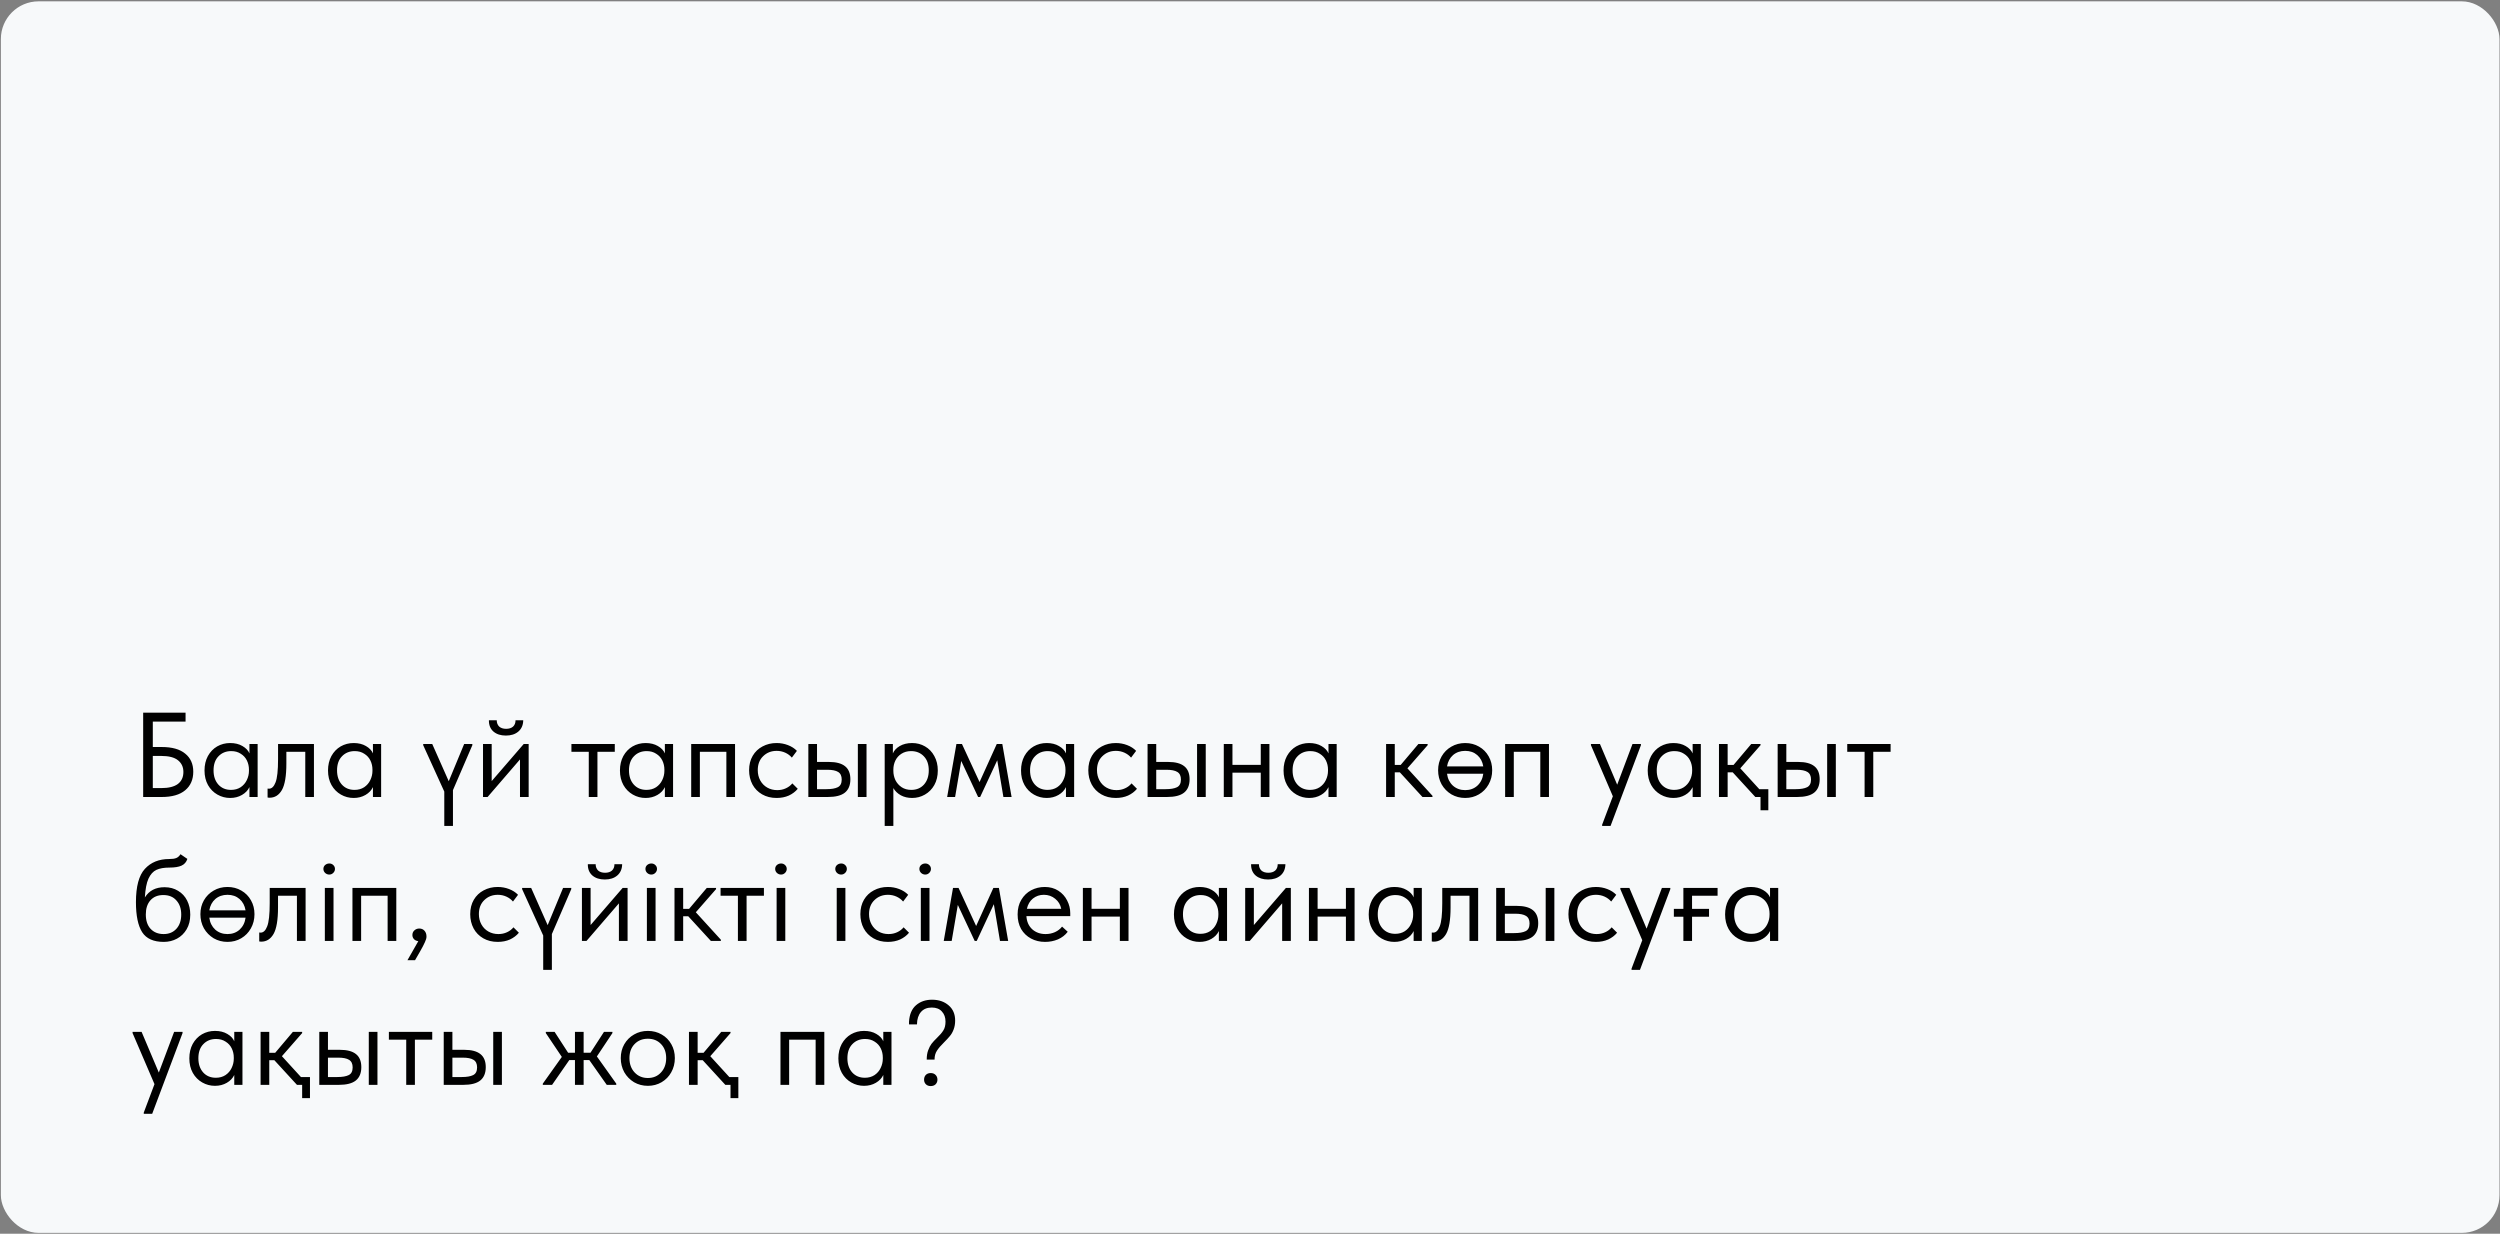 <?xml version="1.0" encoding="UTF-8"?> <svg xmlns="http://www.w3.org/2000/svg" width="1459" height="720" viewBox="0 0 1459 720" fill="none"><rect x="0" y="0" width="1459" height="720" fill="#808080" stroke="none"/><rect x="0.504" y="0.784" width="1458.2" height="718.726" rx="22" fill="#F7F9FA"></rect><path d="M83.552 465.127V415.923H108.295V421.125H89.176V435.956H94.377C100.422 435.956 104.991 437.245 108.084 439.822C111.223 442.353 112.793 445.867 112.793 450.366C112.793 454.958 111.223 458.566 108.084 461.19C104.944 463.815 100.375 465.127 94.377 465.127H83.552ZM94.166 459.925C98.431 459.925 101.64 459.129 103.796 457.535C105.952 455.895 107.029 453.552 107.029 450.506C107.029 447.648 105.975 445.375 103.866 443.688C101.804 442.001 98.501 441.158 93.955 441.158H89.176V459.925H94.166ZM145.572 434.199H150.352V465.127H145.572V459.363C144.682 461.237 143.229 462.76 141.214 463.932C139.199 465.103 136.903 465.689 134.326 465.689C131.655 465.689 129.171 465.033 126.875 463.721C124.579 462.409 122.751 460.558 121.392 458.168C120.033 455.731 119.354 452.896 119.354 449.663C119.354 446.476 120.01 443.665 121.322 441.228C122.681 438.791 124.485 436.917 126.734 435.605C129.03 434.293 131.561 433.637 134.326 433.637C137.137 433.637 139.527 434.222 141.495 435.394C143.51 436.565 144.869 437.995 145.572 439.682V434.199ZM145.291 449.874V449.171C145.291 447.25 144.893 445.469 144.096 443.829C143.299 442.189 142.104 440.877 140.511 439.892C138.965 438.862 137.114 438.346 134.958 438.346C131.912 438.346 129.429 439.354 127.508 441.369C125.586 443.337 124.626 446.078 124.626 449.593C124.626 453.013 125.563 455.778 127.437 457.887C129.312 459.949 131.772 460.98 134.818 460.98C136.973 460.98 138.848 460.464 140.441 459.433C142.034 458.355 143.229 456.973 144.026 455.286C144.869 453.552 145.291 451.748 145.291 449.874ZM156.157 465.408V460.206C156.392 460.253 156.673 460.277 157.001 460.277C158.594 460.277 159.859 459.058 160.797 456.622C161.781 454.185 162.273 449.663 162.273 443.056V434.199H183.219V465.127H178.158V438.768H167.123V445.586C167.123 452.849 166.256 458.004 164.522 461.05C162.788 464.049 160.398 465.548 157.352 465.548C156.837 465.548 156.439 465.502 156.157 465.408ZM217.647 434.199H222.427V465.127H217.647V459.363C216.757 461.237 215.304 462.76 213.289 463.932C211.274 465.103 208.978 465.689 206.401 465.689C203.73 465.689 201.246 465.033 198.95 463.721C196.654 462.409 194.826 460.558 193.467 458.168C192.108 455.731 191.429 452.896 191.429 449.663C191.429 446.476 192.085 443.665 193.397 441.228C194.756 438.791 196.56 436.917 198.809 435.605C201.106 434.293 203.636 433.637 206.401 433.637C209.212 433.637 211.602 434.222 213.57 435.394C215.585 436.565 216.944 437.995 217.647 439.682V434.199ZM217.366 449.874V449.171C217.366 447.25 216.968 445.469 216.171 443.829C215.374 442.189 214.18 440.877 212.586 439.892C211.04 438.862 209.189 438.346 207.033 438.346C203.987 438.346 201.504 439.354 199.583 441.369C197.661 443.337 196.701 446.078 196.701 449.593C196.701 453.013 197.638 455.778 199.512 457.887C201.387 459.949 203.847 460.98 206.893 460.98C209.048 460.98 210.923 460.464 212.516 459.433C214.109 458.355 215.304 456.973 216.101 455.286C216.944 453.552 217.366 451.748 217.366 449.874ZM270.882 434.199H275.662V434.902L264.345 461.12V481.996H259.284V461.964L246.984 434.902V434.199H252.255L261.885 455.919L270.882 434.199ZM286.947 455.848L305.644 434.199H308.526V465.127H303.465V443.196L284.557 465.127H281.886V434.199H286.947V455.848ZM285.33 420.352H289.899C289.899 421.851 290.368 423.07 291.305 424.007C292.289 424.897 293.648 425.342 295.382 425.342C297.069 425.342 298.404 424.921 299.388 424.077C300.372 423.187 300.864 421.945 300.864 420.352H305.363C305.316 423.163 304.355 425.366 302.481 426.959C300.653 428.505 298.24 429.279 295.241 429.279C292.242 429.279 289.829 428.505 288.001 426.959C286.174 425.366 285.283 423.163 285.33 420.352ZM348.666 465.127H343.605V438.768H333.483V434.199H358.788V438.768H348.666V465.127ZM388.019 434.199H392.799V465.127H388.019V459.363C387.129 461.237 385.676 462.76 383.661 463.932C381.646 465.103 379.35 465.689 376.772 465.689C374.101 465.689 371.618 465.033 369.322 463.721C367.026 462.409 365.198 460.558 363.839 458.168C362.48 455.731 361.801 452.896 361.801 449.663C361.801 446.476 362.457 443.665 363.769 441.228C365.128 438.791 366.932 436.917 369.181 435.605C371.477 434.293 374.008 433.637 376.772 433.637C379.584 433.637 381.974 434.222 383.942 435.394C385.957 436.565 387.316 437.995 388.019 439.682V434.199ZM387.738 449.874V449.171C387.738 447.25 387.339 445.469 386.543 443.829C385.746 442.189 384.551 440.877 382.958 439.892C381.412 438.862 379.561 438.346 377.405 438.346C374.359 438.346 371.876 439.354 369.954 441.369C368.033 443.337 367.072 446.078 367.072 449.593C367.072 453.013 368.01 455.778 369.884 457.887C371.758 459.949 374.219 460.98 377.264 460.98C379.42 460.98 381.294 460.464 382.888 459.433C384.481 458.355 385.676 456.973 386.473 455.286C387.316 453.552 387.738 451.748 387.738 449.874ZM408.445 465.127H403.384V434.199H428.97V465.127H423.909V438.768H408.445V465.127ZM437.171 449.522C437.171 446.289 437.873 443.477 439.279 441.087C440.685 438.698 442.606 436.87 445.043 435.605C447.48 434.293 450.198 433.637 453.197 433.637C455.54 433.637 457.742 434.035 459.804 434.832C461.913 435.628 463.67 436.753 465.076 438.206L462.124 442.142C461.093 440.923 459.804 439.963 458.258 439.26C456.711 438.557 455.048 438.206 453.267 438.206C450.127 438.206 447.503 439.236 445.394 441.298C443.286 443.313 442.231 446.031 442.231 449.452C442.231 451.701 442.723 453.716 443.708 455.497C444.692 457.278 446.051 458.66 447.784 459.644C449.518 460.628 451.463 461.12 453.618 461.12C455.446 461.12 457.11 460.769 458.609 460.066C460.155 459.363 461.421 458.402 462.405 457.184L465.568 460.347C464.209 461.987 462.475 463.299 460.366 464.283C458.258 465.22 455.868 465.689 453.197 465.689C450.01 465.689 447.199 464.986 444.762 463.58C442.325 462.175 440.451 460.253 439.139 457.817C437.827 455.333 437.171 452.568 437.171 449.522ZM483.772 444.672C487.942 444.672 491.059 445.492 493.121 447.132C495.229 448.772 496.284 451.326 496.284 454.794C496.284 458.262 495.206 460.862 493.05 462.596C490.942 464.283 487.614 465.127 483.069 465.127H471.752V434.199H476.813V444.672H483.772ZM505.703 465.127H500.642V434.199H505.703V465.127ZM482.296 460.558C485.201 460.558 487.404 460.183 488.903 459.433C490.45 458.683 491.223 457.184 491.223 454.935C491.223 452.826 490.52 451.35 489.114 450.506C487.755 449.663 485.67 449.241 482.858 449.241H476.813V460.558H482.296ZM547.301 449.663C547.301 452.896 546.622 455.731 545.263 458.168C543.904 460.558 542.076 462.409 539.78 463.721C537.484 465.033 535 465.689 532.329 465.689C529.846 465.689 527.643 465.174 525.722 464.143C523.801 463.065 522.348 461.659 521.364 459.925V481.996H516.303V434.199H521.083V439.682C521.786 437.995 523.121 436.565 525.089 435.394C527.104 434.222 529.518 433.637 532.329 433.637C535.094 433.637 537.601 434.293 539.85 435.605C542.147 436.917 543.951 438.791 545.263 441.228C546.622 443.665 547.301 446.476 547.301 449.663ZM542.029 449.593C542.029 446.078 541.069 443.337 539.148 441.369C537.226 439.354 534.743 438.346 531.697 438.346C529.541 438.346 527.667 438.862 526.074 439.892C524.527 440.877 523.356 442.189 522.559 443.829C521.762 445.469 521.364 447.25 521.364 449.171V449.874C521.364 451.748 521.762 453.552 522.559 455.286C523.403 456.973 524.621 458.355 526.214 459.433C527.807 460.464 529.682 460.98 531.837 460.98C534.883 460.98 537.343 459.949 539.218 457.887C541.092 455.778 542.029 453.013 542.029 449.593ZM557.394 465.127H552.755L558.168 434.199H561.401L571.663 456.411L581.715 434.199H584.948L590.361 465.127H585.581L581.996 443.688L572.015 465.127H570.82L560.979 444.11L557.394 465.127ZM622.091 434.199H626.871V465.127H622.091V459.363C621.201 461.237 619.748 462.76 617.733 463.932C615.718 465.103 613.422 465.689 610.845 465.689C608.174 465.689 605.69 465.033 603.394 463.721C601.098 462.409 599.27 460.558 597.911 458.168C596.552 455.731 595.873 452.896 595.873 449.663C595.873 446.476 596.529 443.665 597.841 441.228C599.2 438.791 601.004 436.917 603.253 435.605C605.55 434.293 608.08 433.637 610.845 433.637C613.656 433.637 616.046 434.222 618.014 435.394C620.029 436.565 621.388 437.995 622.091 439.682V434.199ZM621.81 449.874V449.171C621.81 447.25 621.412 445.469 620.615 443.829C619.819 442.189 618.624 440.877 617.03 439.892C615.484 438.862 613.633 438.346 611.477 438.346C608.432 438.346 605.948 439.354 604.027 441.369C602.105 443.337 601.145 446.078 601.145 449.593C601.145 453.013 602.082 455.778 603.956 457.887C605.831 459.949 608.291 460.98 611.337 460.98C613.492 460.98 615.367 460.464 616.96 459.433C618.553 458.355 619.748 456.973 620.545 455.286C621.388 453.552 621.81 451.748 621.81 449.874ZM635.137 449.522C635.137 446.289 635.84 443.477 637.245 441.087C638.651 438.698 640.572 436.87 643.009 435.605C645.446 434.293 648.164 433.637 651.163 433.637C653.506 433.637 655.708 434.035 657.77 434.832C659.879 435.628 661.636 436.753 663.042 438.206L660.09 442.142C659.059 440.923 657.77 439.963 656.224 439.26C654.677 438.557 653.014 438.206 651.233 438.206C648.094 438.206 645.469 439.236 643.361 441.298C641.252 443.313 640.198 446.031 640.198 449.452C640.198 451.701 640.69 453.716 641.674 455.497C642.658 457.278 644.017 458.66 645.751 459.644C647.484 460.628 649.429 461.12 651.585 461.12C653.412 461.12 655.076 460.769 656.575 460.066C658.122 459.363 659.387 458.402 660.371 457.184L663.534 460.347C662.175 461.987 660.441 463.299 658.333 464.283C656.224 465.22 653.834 465.689 651.163 465.689C647.976 465.689 645.165 464.986 642.728 463.58C640.291 462.175 638.417 460.253 637.105 457.817C635.793 455.333 635.137 452.568 635.137 449.522ZM681.738 444.672C685.909 444.672 689.025 445.492 691.087 447.132C693.195 448.772 694.25 451.326 694.25 454.794C694.25 458.262 693.172 460.862 691.016 462.596C688.908 464.283 685.581 465.127 681.035 465.127H669.718V434.199H674.779V444.672H681.738ZM703.669 465.127H698.608V434.199H703.669V465.127ZM680.262 460.558C683.167 460.558 685.37 460.183 686.869 459.433C688.416 458.683 689.189 457.184 689.189 454.935C689.189 452.826 688.486 451.35 687.08 450.506C685.721 449.663 683.636 449.241 680.824 449.241H674.779V460.558H680.262ZM735.778 434.199H740.839V465.127H735.778V450.928H719.26V465.127H714.199V434.199H719.26V446.359H735.778V434.199ZM775.302 434.199H780.082V465.127H775.302V459.363C774.412 461.237 772.959 462.76 770.944 463.932C768.929 465.103 766.633 465.689 764.056 465.689C761.385 465.689 758.901 465.033 756.605 463.721C754.309 462.409 752.481 460.558 751.122 458.168C749.763 455.731 749.084 452.896 749.084 449.663C749.084 446.476 749.74 443.665 751.052 441.228C752.411 438.791 754.215 436.917 756.464 435.605C758.761 434.293 761.291 433.637 764.056 433.637C766.867 433.637 769.257 434.222 771.225 435.394C773.24 436.565 774.599 437.995 775.302 439.682V434.199ZM775.021 449.874V449.171C775.021 447.25 774.623 445.469 773.826 443.829C773.029 442.189 771.835 440.877 770.241 439.892C768.695 438.862 766.844 438.346 764.688 438.346C761.642 438.346 759.159 439.354 757.238 441.369C755.316 443.337 754.356 446.078 754.356 449.593C754.356 453.013 755.293 455.778 757.167 457.887C759.042 459.949 761.502 460.98 764.548 460.98C766.703 460.98 768.578 460.464 770.171 459.433C771.764 458.355 772.959 456.973 773.756 455.286C774.599 453.552 775.021 451.748 775.021 449.874ZM833.176 434.902L821.368 448.398L835.988 464.424V465.127H830.154L816.939 450.717H813.987V465.127H808.926V434.199H813.987V446.429H817.431L827.764 434.199H833.176V434.902ZM870.841 449.522C870.841 452.568 870.138 455.333 868.732 457.817C867.373 460.253 865.499 462.175 863.109 463.58C860.719 464.986 858.048 465.689 855.096 465.689C852.144 465.689 849.449 464.986 847.013 463.58C844.623 462.128 842.725 460.183 841.319 457.746C839.96 455.263 839.281 452.521 839.281 449.522C839.281 446.523 839.96 443.829 841.319 441.439C842.725 439.002 844.623 437.104 847.013 435.745C849.403 434.34 852.097 433.637 855.096 433.637C858.095 433.637 860.79 434.34 863.179 435.745C865.569 437.104 867.444 439.002 868.803 441.439C870.162 443.829 870.841 446.523 870.841 449.522ZM844.482 447.273H865.64C865.171 444.508 864 442.306 862.125 440.666C860.251 439.026 857.908 438.206 855.096 438.206C852.284 438.206 849.918 439.026 847.997 440.666C846.122 442.306 844.951 444.508 844.482 447.273ZM865.64 451.561H844.482C844.857 454.419 846.005 456.739 847.926 458.519C849.895 460.253 852.284 461.12 855.096 461.12C857.908 461.12 860.274 460.253 862.195 458.519C864.117 456.739 865.265 454.419 865.64 451.561ZM883.454 465.127H878.393V434.199H903.979V465.127H898.918V438.768H883.454V465.127ZM943.794 457.957L952.721 434.199H957.641V434.902L939.928 481.996H935.007V481.293L941.263 464.705L928.47 434.902V434.199H933.742L943.794 457.957ZM987.821 434.199H992.6V465.127H987.821V459.363C986.93 461.237 985.478 462.76 983.463 463.932C981.448 465.103 979.152 465.689 976.574 465.689C973.903 465.689 971.42 465.033 969.123 463.721C966.827 462.409 965 460.558 963.641 458.168C962.282 455.731 961.602 452.896 961.602 449.663C961.602 446.476 962.258 443.665 963.571 441.228C964.929 438.791 966.734 436.917 968.983 435.605C971.279 434.293 973.809 433.637 976.574 433.637C979.386 433.637 981.776 434.222 983.744 435.394C985.759 436.565 987.118 437.995 987.821 439.682V434.199ZM987.54 449.874V449.171C987.54 447.25 987.141 445.469 986.345 443.829C985.548 442.189 984.353 440.877 982.76 439.892C981.213 438.862 979.362 438.346 977.207 438.346C974.161 438.346 971.677 439.354 969.756 441.369C967.835 443.337 966.874 446.078 966.874 449.593C966.874 453.013 967.811 455.778 969.686 457.887C971.56 459.949 974.02 460.98 977.066 460.98C979.222 460.98 981.096 460.464 982.69 459.433C984.283 458.355 985.478 456.973 986.274 455.286C987.118 453.552 987.54 451.748 987.54 449.874ZM1032 472.859H1027.44V465.127H1024.41L1011.2 450.717H1008.25V465.127H1003.19V434.199H1008.25V446.429H1011.69L1022.02 434.199H1027.44V434.902L1015.63 448.398L1026.73 460.558H1032V472.859ZM1049.46 444.672C1053.63 444.672 1056.74 445.492 1058.81 447.132C1060.92 448.772 1061.97 451.326 1061.97 454.794C1061.97 458.262 1060.89 460.862 1058.74 462.596C1056.63 464.283 1053.3 465.127 1048.76 465.127H1037.44V434.199H1042.5V444.672H1049.46ZM1071.39 465.127H1066.33V434.199H1071.39V465.127ZM1047.98 460.558C1050.89 460.558 1053.09 460.183 1054.59 459.433C1056.14 458.683 1056.91 457.184 1056.91 454.935C1056.91 452.826 1056.21 451.35 1054.8 450.506C1053.44 449.663 1051.36 449.241 1048.54 449.241H1042.5V460.558H1047.98ZM1093.24 465.127H1088.18V438.768H1078.05V434.199H1103.36V438.768H1093.24V465.127ZM111.036 533.803C111.036 537.084 110.333 539.919 108.927 542.309C107.521 544.698 105.647 546.526 103.304 547.791C100.961 549.056 98.384 549.689 95.572 549.689C89.621 549.689 85.427 547.815 82.99 544.066C80.553 540.27 79.335 534.413 79.335 526.493C79.335 517.355 81.069 510.889 84.537 507.093C88.051 503.251 92.784 501.329 98.735 501.329C100.516 501.329 101.875 501.142 102.812 500.767C103.796 500.392 104.64 499.642 105.342 498.518L109.349 501.259C108.74 503.133 107.592 504.445 105.905 505.195C104.265 505.945 101.922 506.32 98.876 506.32C95.736 506.32 93.206 506.765 91.284 507.655C89.363 508.546 87.817 510.256 86.645 512.787C85.521 515.27 84.818 518.925 84.537 523.752C87.02 519.769 90.839 517.777 95.994 517.777C99.04 517.777 101.687 518.48 103.937 519.886C106.233 521.245 107.99 523.143 109.208 525.579C110.427 528.016 111.036 530.757 111.036 533.803ZM105.764 533.733C105.764 530.312 104.827 527.571 102.953 525.509C101.125 523.4 98.571 522.346 95.291 522.346C92.104 522.346 89.597 523.377 87.77 525.439C85.989 527.454 85.099 530.195 85.099 533.663C85.099 537.271 86.036 540.083 87.91 542.098C89.832 544.113 92.362 545.12 95.502 545.12C98.595 545.12 101.078 544.089 102.953 542.027C104.827 539.966 105.764 537.201 105.764 533.733ZM148.512 533.522C148.512 536.568 147.809 539.333 146.403 541.817C145.044 544.253 143.17 546.175 140.78 547.58C138.39 548.986 135.719 549.689 132.767 549.689C129.814 549.689 127.12 548.986 124.683 547.58C122.293 546.128 120.396 544.183 118.99 541.746C117.631 539.263 116.951 536.521 116.951 533.522C116.951 530.523 117.631 527.829 118.99 525.439C120.396 523.002 122.293 521.104 124.683 519.745C127.073 518.34 129.768 517.637 132.767 517.637C135.766 517.637 138.46 518.34 140.85 519.745C143.24 521.104 145.114 523.002 146.473 525.439C147.832 527.829 148.512 530.523 148.512 533.522ZM122.153 531.273H143.31C142.842 528.508 141.67 526.306 139.796 524.666C137.921 523.026 135.578 522.206 132.767 522.206C129.955 522.206 127.589 523.026 125.667 524.666C123.793 526.306 122.621 528.508 122.153 531.273ZM143.31 535.561H122.153C122.528 538.419 123.676 540.739 125.597 542.519C127.565 544.253 129.955 545.12 132.767 545.12C135.578 545.12 137.945 544.253 139.866 542.519C141.787 540.739 142.935 538.419 143.31 535.561ZM151.284 549.408V544.206C151.518 544.253 151.799 544.277 152.127 544.277C153.72 544.277 154.986 543.058 155.923 540.622C156.907 538.185 157.399 533.663 157.399 527.056V518.199H178.346V549.127H173.285V522.768H162.249V529.586C162.249 536.849 161.382 542.004 159.648 545.05C157.914 548.049 155.525 549.548 152.479 549.548C151.963 549.548 151.565 549.502 151.284 549.408ZM194.639 549.127H189.578V518.199H194.639V549.127ZM188.734 507.093C188.734 506.203 189.062 505.453 189.718 504.844C190.421 504.235 191.241 503.93 192.178 503.93C193.116 503.93 193.889 504.235 194.498 504.844C195.154 505.453 195.482 506.203 195.482 507.093C195.482 507.983 195.154 508.757 194.498 509.413C193.842 510.069 193.069 510.397 192.178 510.397C191.241 510.397 190.421 510.069 189.718 509.413C189.062 508.757 188.734 507.983 188.734 507.093ZM210.753 549.127H205.692V518.199H231.278V549.127H226.217V522.768H210.753V549.127ZM248.898 546.596C248.898 547.487 248.593 548.564 247.984 549.83C247.422 551.142 246.485 552.946 245.172 555.242L242.22 560.373H237.792L244.118 549.267C243.04 549.127 242.197 548.728 241.588 548.072C240.978 547.416 240.674 546.62 240.674 545.682C240.674 544.558 241.072 543.644 241.869 542.941C242.665 542.238 243.603 541.887 244.68 541.887C245.946 541.887 246.953 542.309 247.703 543.152C248.5 543.996 248.898 545.144 248.898 546.596ZM274.418 533.522C274.418 530.289 275.121 527.477 276.527 525.087C277.933 522.698 279.854 520.87 282.291 519.605C284.727 518.293 287.445 517.637 290.444 517.637C292.787 517.637 294.99 518.035 297.052 518.832C299.16 519.628 300.918 520.753 302.323 522.206L299.371 526.142C298.34 524.923 297.052 523.963 295.505 523.26C293.959 522.557 292.295 522.206 290.515 522.206C287.375 522.206 284.751 523.236 282.642 525.298C280.533 527.313 279.479 530.031 279.479 533.452C279.479 535.701 279.971 537.716 280.955 539.497C281.939 541.278 283.298 542.66 285.032 543.644C286.766 544.628 288.711 545.12 290.866 545.12C292.694 545.12 294.357 544.769 295.857 544.066C297.403 543.363 298.668 542.402 299.652 541.184L302.815 544.347C301.457 545.987 299.723 547.299 297.614 548.283C295.505 549.22 293.115 549.689 290.444 549.689C287.258 549.689 284.446 548.986 282.01 547.58C279.573 546.175 277.698 544.253 276.386 541.817C275.074 539.333 274.418 536.568 274.418 533.522ZM328.611 518.199H333.391V518.902L322.074 545.12V565.996H317.013V545.964L304.712 518.902V518.199H309.984L319.614 539.919L328.611 518.199ZM344.676 539.848L363.373 518.199H366.255V549.127H361.194V527.196L342.286 549.127H339.615V518.199H344.676V539.848ZM343.059 504.352H347.628C347.628 505.851 348.096 507.07 349.034 508.007C350.018 508.897 351.377 509.342 353.11 509.342C354.797 509.342 356.133 508.921 357.117 508.077C358.101 507.187 358.593 505.945 358.593 504.352H363.092C363.045 507.163 362.084 509.366 360.21 510.959C358.382 512.505 355.969 513.279 352.97 513.279C349.971 513.279 347.557 512.505 345.73 510.959C343.902 509.366 343.012 507.163 343.059 504.352ZM382.583 549.127H377.522V518.199H382.583V549.127ZM376.679 507.093C376.679 506.203 377.007 505.453 377.663 504.844C378.366 504.235 379.186 503.93 380.123 503.93C381.06 503.93 381.833 504.235 382.442 504.844C383.098 505.453 383.426 506.203 383.426 507.093C383.426 507.983 383.098 508.757 382.442 509.413C381.786 510.069 381.013 510.397 380.123 510.397C379.186 510.397 378.366 510.069 377.663 509.413C377.007 508.757 376.679 507.983 376.679 507.093ZM417.887 518.902L406.078 532.398L420.698 548.424V549.127H414.864L401.65 534.717H398.698V549.127H393.637V518.199H398.698V530.429H402.142L412.474 518.199H417.887V518.902ZM435.705 549.127H430.644V522.768H420.523V518.199H445.827V522.768H435.705V549.127ZM458.296 549.127H453.235V518.199H458.296V549.127ZM452.392 507.093C452.392 506.203 452.72 505.453 453.376 504.844C454.079 504.235 454.899 503.93 455.836 503.93C456.773 503.93 457.546 504.235 458.156 504.844C458.812 505.453 459.14 506.203 459.14 507.093C459.14 507.983 458.812 508.757 458.156 509.413C457.499 510.069 456.726 510.397 455.836 510.397C454.899 510.397 454.079 510.069 453.376 509.413C452.72 508.757 452.392 507.983 452.392 507.093ZM493.373 549.127H488.312V518.199H493.373V549.127ZM487.468 507.093C487.468 506.203 487.796 505.453 488.452 504.844C489.155 504.235 489.975 503.93 490.912 503.93C491.85 503.93 492.623 504.235 493.232 504.844C493.888 505.453 494.216 506.203 494.216 507.093C494.216 507.983 493.888 508.757 493.232 509.413C492.576 510.069 491.803 510.397 490.912 510.397C489.975 510.397 489.155 510.069 488.452 509.413C487.796 508.757 487.468 507.983 487.468 507.093ZM502.107 533.522C502.107 530.289 502.81 527.477 504.215 525.087C505.621 522.698 507.543 520.87 509.979 519.605C512.416 518.293 515.134 517.637 518.133 517.637C520.476 517.637 522.678 518.035 524.74 518.832C526.849 519.628 528.606 520.753 530.012 522.206L527.06 526.142C526.029 524.923 524.74 523.963 523.194 523.26C521.647 522.557 519.984 522.206 518.203 522.206C515.064 522.206 512.439 523.236 510.331 525.298C508.222 527.313 507.168 530.031 507.168 533.452C507.168 535.701 507.66 537.716 508.644 539.497C509.628 541.278 510.987 542.66 512.721 543.644C514.454 544.628 516.399 545.12 518.555 545.12C520.382 545.12 522.046 544.769 523.545 544.066C525.092 543.363 526.357 542.402 527.341 541.184L530.504 544.347C529.145 545.987 527.411 547.299 525.303 548.283C523.194 549.22 520.804 549.689 518.133 549.689C514.946 549.689 512.135 548.986 509.698 547.58C507.261 546.175 505.387 544.253 504.075 541.817C502.763 539.333 502.107 536.568 502.107 533.522ZM542.452 549.127H537.391V518.199H542.452V549.127ZM536.548 507.093C536.548 506.203 536.876 505.453 537.532 504.844C538.235 504.235 539.055 503.93 539.992 503.93C540.929 503.93 541.703 504.235 542.312 504.844C542.968 505.453 543.296 506.203 543.296 507.093C543.296 507.983 542.968 508.757 542.312 509.413C541.656 510.069 540.882 510.397 539.992 510.397C539.055 510.397 538.235 510.069 537.532 509.413C536.876 508.757 536.548 507.983 536.548 507.093ZM555.404 549.127H550.765L556.177 518.199H559.41L569.673 540.411L579.724 518.199H582.958L588.37 549.127H583.59L580.005 527.688L570.024 549.127H568.829L558.989 528.11L555.404 549.127ZM624.599 534.647H599.014C599.201 537.833 600.326 540.387 602.387 542.309C604.496 544.183 607.097 545.12 610.19 545.12C612.158 545.12 613.985 544.745 615.672 543.996C617.406 543.199 618.789 542.121 619.819 540.762L623.123 543.785C621.67 545.706 619.773 547.182 617.43 548.213C615.087 549.197 612.58 549.689 609.909 549.689C606.863 549.689 604.121 549.033 601.685 547.721C599.248 546.409 597.327 544.558 595.921 542.168C594.562 539.731 593.882 536.896 593.882 533.663C593.882 530.336 594.609 527.477 596.061 525.087C597.514 522.651 599.435 520.8 601.825 519.534C604.262 518.269 606.886 517.637 609.698 517.637C612.744 517.637 615.391 518.363 617.64 519.816C619.89 521.268 621.6 523.166 622.772 525.509C623.99 527.852 624.599 530.312 624.599 532.89V534.647ZM599.295 530.359H619.327C618.859 527.969 617.687 526.025 615.813 524.525C613.938 522.979 611.736 522.206 609.206 522.206C606.769 522.206 604.637 522.932 602.809 524.385C601.028 525.837 599.857 527.829 599.295 530.359ZM653.544 518.199H658.605V549.127H653.544V534.928H637.026V549.127H631.965V518.199H637.026V530.359H653.544V518.199ZM711.327 518.199H716.107V549.127H711.327V543.363C710.437 545.237 708.984 546.76 706.969 547.932C704.954 549.103 702.658 549.689 700.081 549.689C697.41 549.689 694.926 549.033 692.63 547.721C690.334 546.409 688.506 544.558 687.147 542.168C685.788 539.731 685.109 536.896 685.109 533.663C685.109 530.476 685.765 527.665 687.077 525.228C688.436 522.791 690.24 520.917 692.489 519.605C694.785 518.293 697.316 517.637 700.081 517.637C702.892 517.637 705.282 518.222 707.25 519.394C709.265 520.565 710.624 521.995 711.327 523.682V518.199ZM711.046 533.874V533.171C711.046 531.25 710.648 529.469 709.851 527.829C709.054 526.189 707.859 524.877 706.266 523.892C704.72 522.862 702.869 522.346 700.713 522.346C697.667 522.346 695.184 523.354 693.262 525.369C691.341 527.337 690.381 530.078 690.381 533.593C690.381 537.013 691.318 539.778 693.192 541.887C695.067 543.949 697.527 544.98 700.573 544.98C702.728 544.98 704.603 544.464 706.196 543.433C707.789 542.355 708.984 540.973 709.781 539.286C710.624 537.552 711.046 535.748 711.046 533.874ZM731.753 539.848L750.45 518.199H753.332V549.127H748.271V527.196L729.363 549.127H726.692V518.199H731.753V539.848ZM730.136 504.352H734.705C734.705 505.851 735.174 507.07 736.111 508.007C737.095 508.897 738.454 509.342 740.188 509.342C741.875 509.342 743.21 508.921 744.194 508.077C745.178 507.187 745.67 505.945 745.67 504.352H750.169C750.122 507.163 749.162 509.366 747.287 510.959C745.46 512.505 743.046 513.279 740.047 513.279C737.048 513.279 734.635 512.505 732.807 510.959C730.98 509.366 730.089 507.163 730.136 504.352ZM785.476 518.199H790.537V549.127H785.476V534.928H768.957V549.127H763.897V518.199H768.957V530.359H785.476V518.199ZM825 518.199H829.779V549.127H825V543.363C824.109 545.237 822.657 546.76 820.642 547.932C818.627 549.103 816.331 549.689 813.753 549.689C811.082 549.689 808.599 549.033 806.302 547.721C804.006 546.409 802.179 544.558 800.82 542.168C799.461 539.731 798.781 536.896 798.781 533.663C798.781 530.476 799.437 527.665 800.75 525.228C802.108 522.791 803.913 520.917 806.162 519.605C808.458 518.293 810.989 517.637 813.753 517.637C816.565 517.637 818.955 518.222 820.923 519.394C822.938 520.565 824.297 521.995 825 523.682V518.199ZM824.719 533.874V533.171C824.719 531.25 824.32 529.469 823.524 527.829C822.727 526.189 821.532 524.877 819.939 523.892C818.392 522.862 816.541 522.346 814.386 522.346C811.34 522.346 808.856 523.354 806.935 525.369C805.014 527.337 804.053 530.078 804.053 533.593C804.053 537.013 804.99 539.778 806.865 541.887C808.739 543.949 811.199 544.98 814.245 544.98C816.401 544.98 818.275 544.464 819.869 543.433C821.462 542.355 822.657 540.973 823.453 539.286C824.297 537.552 824.719 535.748 824.719 533.874ZM835.585 549.408V544.206C835.819 544.253 836.1 544.277 836.428 544.277C838.022 544.277 839.287 543.058 840.224 540.622C841.208 538.185 841.7 533.663 841.7 527.056V518.199H862.647V549.127H857.586V522.768H846.55V529.586C846.55 536.849 845.683 542.004 843.95 545.05C842.216 548.049 839.826 549.548 836.78 549.548C836.264 549.548 835.866 549.502 835.585 549.408ZM885.196 528.672C889.366 528.672 892.482 529.492 894.544 531.132C896.653 532.772 897.707 535.326 897.707 538.794C897.707 542.262 896.63 544.862 894.474 546.596C892.365 548.283 889.038 549.127 884.493 549.127H873.176V518.199H878.237V528.672H885.196ZM907.126 549.127H902.065V518.199H907.126V549.127ZM883.72 544.558C886.625 544.558 888.827 544.183 890.327 543.433C891.873 542.683 892.647 541.184 892.647 538.935C892.647 536.826 891.944 535.35 890.538 534.506C889.179 533.663 887.094 533.241 884.282 533.241H878.237V544.558H883.72ZM915.337 533.522C915.337 530.289 916.04 527.477 917.446 525.087C918.852 522.698 920.773 520.87 923.21 519.605C925.646 518.293 928.364 517.637 931.363 517.637C933.706 517.637 935.909 518.035 937.971 518.832C940.079 519.628 941.837 520.753 943.242 522.206L940.29 526.142C939.259 524.923 937.971 523.963 936.424 523.26C934.878 522.557 933.214 522.206 931.434 522.206C928.294 522.206 925.67 523.236 923.561 525.298C921.452 527.313 920.398 530.031 920.398 533.452C920.398 535.701 920.89 537.716 921.874 539.497C922.858 541.278 924.217 542.66 925.951 543.644C927.685 544.628 929.629 545.12 931.785 545.12C933.613 545.12 935.276 544.769 936.776 544.066C938.322 543.363 939.587 542.402 940.571 541.184L943.734 544.347C942.375 545.987 940.642 547.299 938.533 548.283C936.424 549.22 934.034 549.689 931.363 549.689C928.177 549.689 925.365 548.986 922.928 547.58C920.492 546.175 918.617 544.253 917.305 541.817C915.993 539.333 915.337 536.568 915.337 533.522ZM960.954 541.957L969.881 518.199H974.802V518.902L957.088 565.996H952.168V565.293L958.424 548.705L945.631 518.902V518.199H950.903L960.954 541.957ZM1002.38 518.199V522.768H987.479V530.429H997.39V534.998H987.479V549.127H982.418V534.998H976.865V530.429H982.418V518.199H1002.38ZM1032.99 518.199H1037.77V549.127H1032.99V543.363C1032.1 545.237 1030.64 546.76 1028.63 547.932C1026.61 549.103 1024.32 549.689 1021.74 549.689C1019.07 549.689 1016.59 549.033 1014.29 547.721C1011.99 546.409 1010.17 544.558 1008.81 542.168C1007.45 539.731 1006.77 536.896 1006.77 533.663C1006.77 530.476 1007.43 527.665 1008.74 525.228C1010.1 522.791 1011.9 520.917 1014.15 519.605C1016.45 518.293 1018.98 517.637 1021.74 517.637C1024.55 517.637 1026.94 518.222 1028.91 519.394C1030.93 520.565 1032.28 521.995 1032.99 523.682V518.199ZM1032.71 533.874V533.171C1032.71 531.25 1032.31 529.469 1031.51 527.829C1030.72 526.189 1029.52 524.877 1027.93 523.892C1026.38 522.862 1024.53 522.346 1022.37 522.346C1019.33 522.346 1016.84 523.354 1014.92 525.369C1013 527.337 1012.04 530.078 1012.04 533.593C1012.04 537.013 1012.98 539.778 1014.85 541.887C1016.73 543.949 1019.19 544.98 1022.23 544.98C1024.39 544.98 1026.26 544.464 1027.86 543.433C1029.45 542.355 1030.64 540.973 1031.44 539.286C1032.28 537.552 1032.71 535.748 1032.71 533.874ZM92.69 625.957L101.617 602.199H106.537V602.902L88.824 649.996H83.904V649.293L90.16 632.705L77.367 602.902V602.199H82.639L92.69 625.957ZM136.717 602.199H141.497V633.127H136.717V627.363C135.827 629.237 134.374 630.76 132.359 631.932C130.344 633.103 128.048 633.689 125.471 633.689C122.8 633.689 120.316 633.033 118.02 631.721C115.724 630.409 113.896 628.558 112.537 626.168C111.178 623.731 110.499 620.896 110.499 617.663C110.499 614.476 111.155 611.665 112.467 609.228C113.826 606.791 115.63 604.917 117.879 603.605C120.176 602.293 122.706 601.637 125.471 601.637C128.282 601.637 130.672 602.222 132.64 603.394C134.655 604.565 136.014 605.995 136.717 607.682V602.199ZM136.436 617.874V617.171C136.436 615.25 136.038 613.469 135.241 611.829C134.444 610.189 133.25 608.877 131.656 607.892C130.11 606.862 128.259 606.346 126.103 606.346C123.057 606.346 120.574 607.354 118.653 609.369C116.731 611.337 115.771 614.078 115.771 617.593C115.771 621.013 116.708 623.778 118.582 625.887C120.457 627.949 122.917 628.98 125.963 628.98C128.118 628.98 129.993 628.464 131.586 627.433C133.179 626.355 134.374 624.973 135.171 623.286C136.014 621.552 136.436 619.748 136.436 617.874ZM180.901 640.859H176.332V633.127H173.31L160.095 618.717H157.143V633.127H152.082V602.199H157.143V614.429H160.587L170.92 602.199H176.332V602.902L164.524 616.398L175.629 628.558H180.901V640.859ZM198.355 612.672C202.525 612.672 205.641 613.492 207.703 615.132C209.812 616.772 210.866 619.326 210.866 622.794C210.866 626.262 209.789 628.862 207.633 630.596C205.524 632.283 202.197 633.127 197.652 633.127H186.335V602.199H191.396V612.672H198.355ZM220.285 633.127H215.224V602.199H220.285V633.127ZM196.879 628.558C199.784 628.558 201.986 628.183 203.486 627.433C205.032 626.683 205.805 625.184 205.805 622.935C205.805 620.826 205.103 619.35 203.697 618.506C202.338 617.663 200.253 617.241 197.441 617.241H191.396V628.558H196.879ZM242.132 633.127H237.071V606.768H226.95V602.199H252.254V606.768H242.132V633.127ZM270.979 612.672C275.149 612.672 278.266 613.492 280.328 615.132C282.436 616.772 283.491 619.326 283.491 622.794C283.491 626.262 282.413 628.862 280.257 630.596C278.149 632.283 274.821 633.127 270.276 633.127H258.959V602.199H264.02V612.672H270.979ZM292.909 633.127H287.849V602.199H292.909V633.127ZM269.503 628.558C272.408 628.558 274.611 628.183 276.11 627.433C277.656 626.683 278.43 625.184 278.43 622.935C278.43 620.826 277.727 619.35 276.321 618.506C274.962 617.663 272.877 617.241 270.065 617.241H264.02V628.558H269.503ZM357.406 602.902L348.339 616.538L359.656 632.424V633.127H354.103L343.911 618.647H340.607V633.127H335.546V618.647H332.242L322.191 633.127H316.779V632.424L327.884 616.819L318.536 602.902V602.199H323.667L331.54 614.359H335.546V602.199H340.607V614.359H344.614L352.486 602.199H357.406V602.902ZM362.281 617.522C362.281 614.523 362.961 611.829 364.32 609.439C365.725 607.002 367.623 605.104 370.013 603.745C372.403 602.34 375.097 601.637 378.096 601.637C381.095 601.637 383.79 602.34 386.18 603.745C388.57 605.104 390.444 607.002 391.803 609.439C393.162 611.829 393.841 614.523 393.841 617.522C393.841 620.568 393.139 623.333 391.733 625.817C390.374 628.253 388.499 630.175 386.11 631.58C383.72 632.986 381.049 633.689 378.096 633.689C375.144 633.689 372.45 632.986 370.013 631.58C367.623 630.128 365.725 628.183 364.32 625.746C362.961 623.263 362.281 620.521 362.281 617.522ZM388.781 617.522C388.781 614.148 387.797 611.43 385.828 609.369C383.86 607.26 381.283 606.206 378.096 606.206C374.91 606.206 372.309 607.26 370.294 609.369C368.326 611.43 367.342 614.148 367.342 617.522C367.342 620.943 368.35 623.731 370.365 625.887C372.379 628.042 374.957 629.12 378.096 629.12C381.236 629.12 383.79 628.042 385.758 625.887C387.773 623.731 388.781 620.943 388.781 617.522ZM430.899 640.859H426.33V633.127H423.307L410.093 618.717H407.141V633.127H402.08V602.199H407.141V614.429H410.585L420.918 602.199H426.33V602.902L414.521 616.398L425.627 628.558H430.899V640.859ZM460.545 633.127H455.484V602.199H481.07V633.127H476.009V606.768H460.545V633.127ZM515.489 602.199H520.269V633.127H515.489V627.363C514.598 629.237 513.146 630.76 511.131 631.932C509.116 633.103 506.82 633.689 504.242 633.689C501.571 633.689 499.088 633.033 496.792 631.721C494.495 630.409 492.668 628.558 491.309 626.168C489.95 623.731 489.27 620.896 489.27 617.663C489.27 614.476 489.927 611.665 491.239 609.228C492.598 606.791 494.402 604.917 496.651 603.605C498.947 602.293 501.478 601.637 504.242 601.637C507.054 601.637 509.444 602.222 511.412 603.394C513.427 604.565 514.786 605.995 515.489 607.682V602.199ZM515.208 617.874V617.171C515.208 615.25 514.809 613.469 514.013 611.829C513.216 610.189 512.021 608.877 510.428 607.892C508.881 606.862 507.031 606.346 504.875 606.346C501.829 606.346 499.345 607.354 497.424 609.369C495.503 611.337 494.542 614.078 494.542 617.593C494.542 621.013 495.479 623.778 497.354 625.887C499.228 627.949 501.688 628.98 504.734 628.98C506.89 628.98 508.764 628.464 510.358 627.433C511.951 626.355 513.146 624.973 513.942 623.286C514.786 621.552 515.208 619.748 515.208 617.874ZM540.835 618.366C540.835 616.257 541.116 614.453 541.679 612.953C542.241 611.407 542.897 610.142 543.647 609.158C544.443 608.127 545.498 606.979 546.81 605.713C548.497 604.12 549.739 602.668 550.535 601.355C551.379 600.043 551.8 598.333 551.8 596.224C551.8 593.788 551.097 591.819 549.692 590.32C548.333 588.774 546.365 588 543.787 588C541.069 588 538.961 588.867 537.461 590.601C535.962 592.335 535.188 594.748 535.142 597.841H530.502V596.224C530.784 591.96 532.142 588.773 534.579 586.665C537.063 584.509 540.179 583.431 543.928 583.431C547.864 583.431 551.097 584.533 553.628 586.735C556.158 588.891 557.424 591.843 557.424 595.592C557.424 597.56 557.119 599.317 556.51 600.863C555.947 602.363 555.221 603.628 554.331 604.659C553.487 605.69 552.363 606.908 550.957 608.314C549.129 610.095 547.747 611.712 546.81 613.164C545.873 614.57 545.404 616.304 545.404 618.366H540.835ZM539.289 630.104C539.289 628.98 539.617 628.066 540.273 627.363C540.976 626.613 541.936 626.238 543.155 626.238C544.373 626.238 545.334 626.613 546.037 627.363C546.739 628.066 547.091 628.98 547.091 630.104C547.091 631.135 546.739 632.025 546.037 632.775C545.334 633.478 544.373 633.83 543.155 633.83C541.983 633.83 541.046 633.478 540.343 632.775C539.64 632.072 539.289 631.182 539.289 630.104Z" fill="black"></path></svg> 